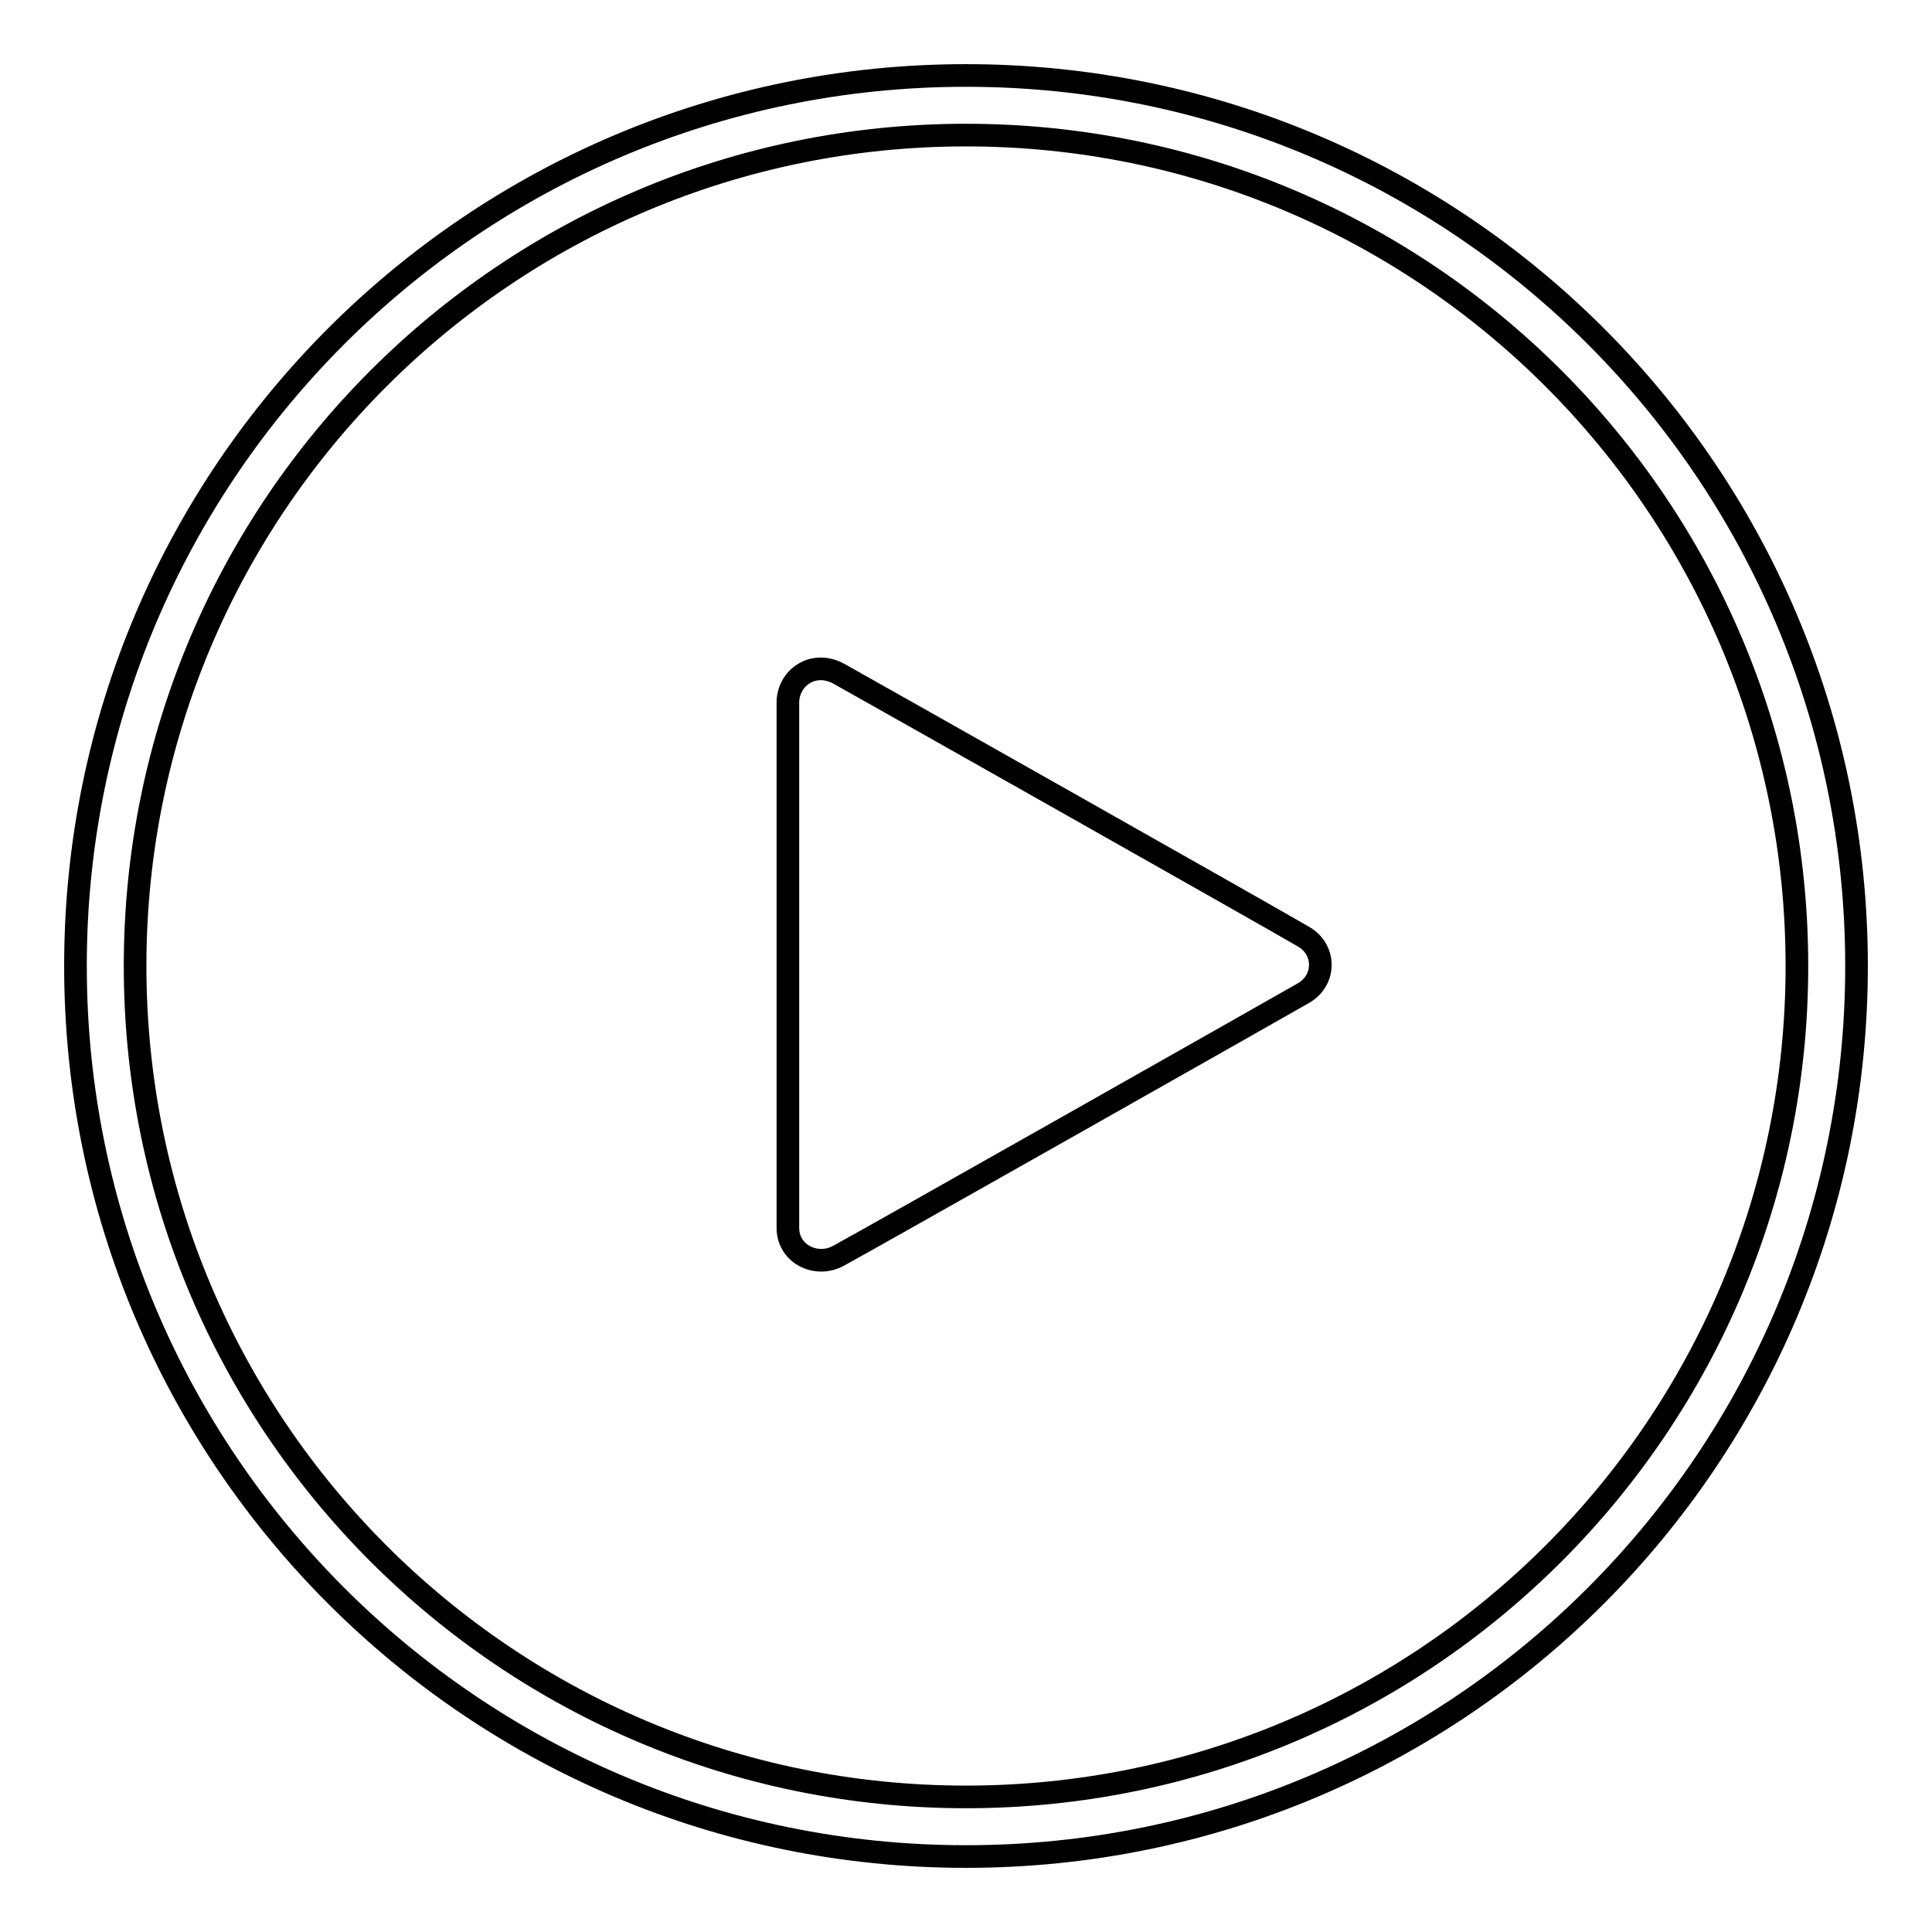 <?xml version="1.0" encoding="utf-8"?>
<!-- Svg Vector Icons : http://www.onlinewebfonts.com/icon -->
<!DOCTYPE svg PUBLIC "-//W3C//DTD SVG 1.1//EN" "http://www.w3.org/Graphics/SVG/1.1/DTD/svg11.dtd">
<svg version="1.1" xmlns="http://www.w3.org/2000/svg" xmlns:xlink="http://www.w3.org/1999/xlink" x="0px" y="0px" viewBox="0 0 256 256" enable-background="new 0 0 256 256" xml:space="preserve">
<g><g><path stroke-width="3" fill-opacity="0" stroke="#000000"  d="M128,246c-65.2,0-118-52.8-118-118C10,62.8,62.8,10,128,10c65.2,0,118,52.8,118,118C246,193.2,193.2,246,128,246z M128,17.9C67.2,17.9,17.9,67.2,17.9,128S67.2,238.1,128,238.1c60.8,0,110.1-49.3,110.1-110.1C238.1,67.2,188.8,17.9,128,17.9z M172.7,131.6c-3.3,1.9-57.7,32.7-61.6,34.8c-2.9,1.6-6.7-0.2-6.7-3.7c0-3.6,0-67.1,0-69.6c0-3.3,3.4-5.7,6.8-3.8c2.7,1.5,56.9,32.1,61.5,34.8C175.7,125.8,175.7,129.9,172.7,131.6z"/></g></g>
</svg>